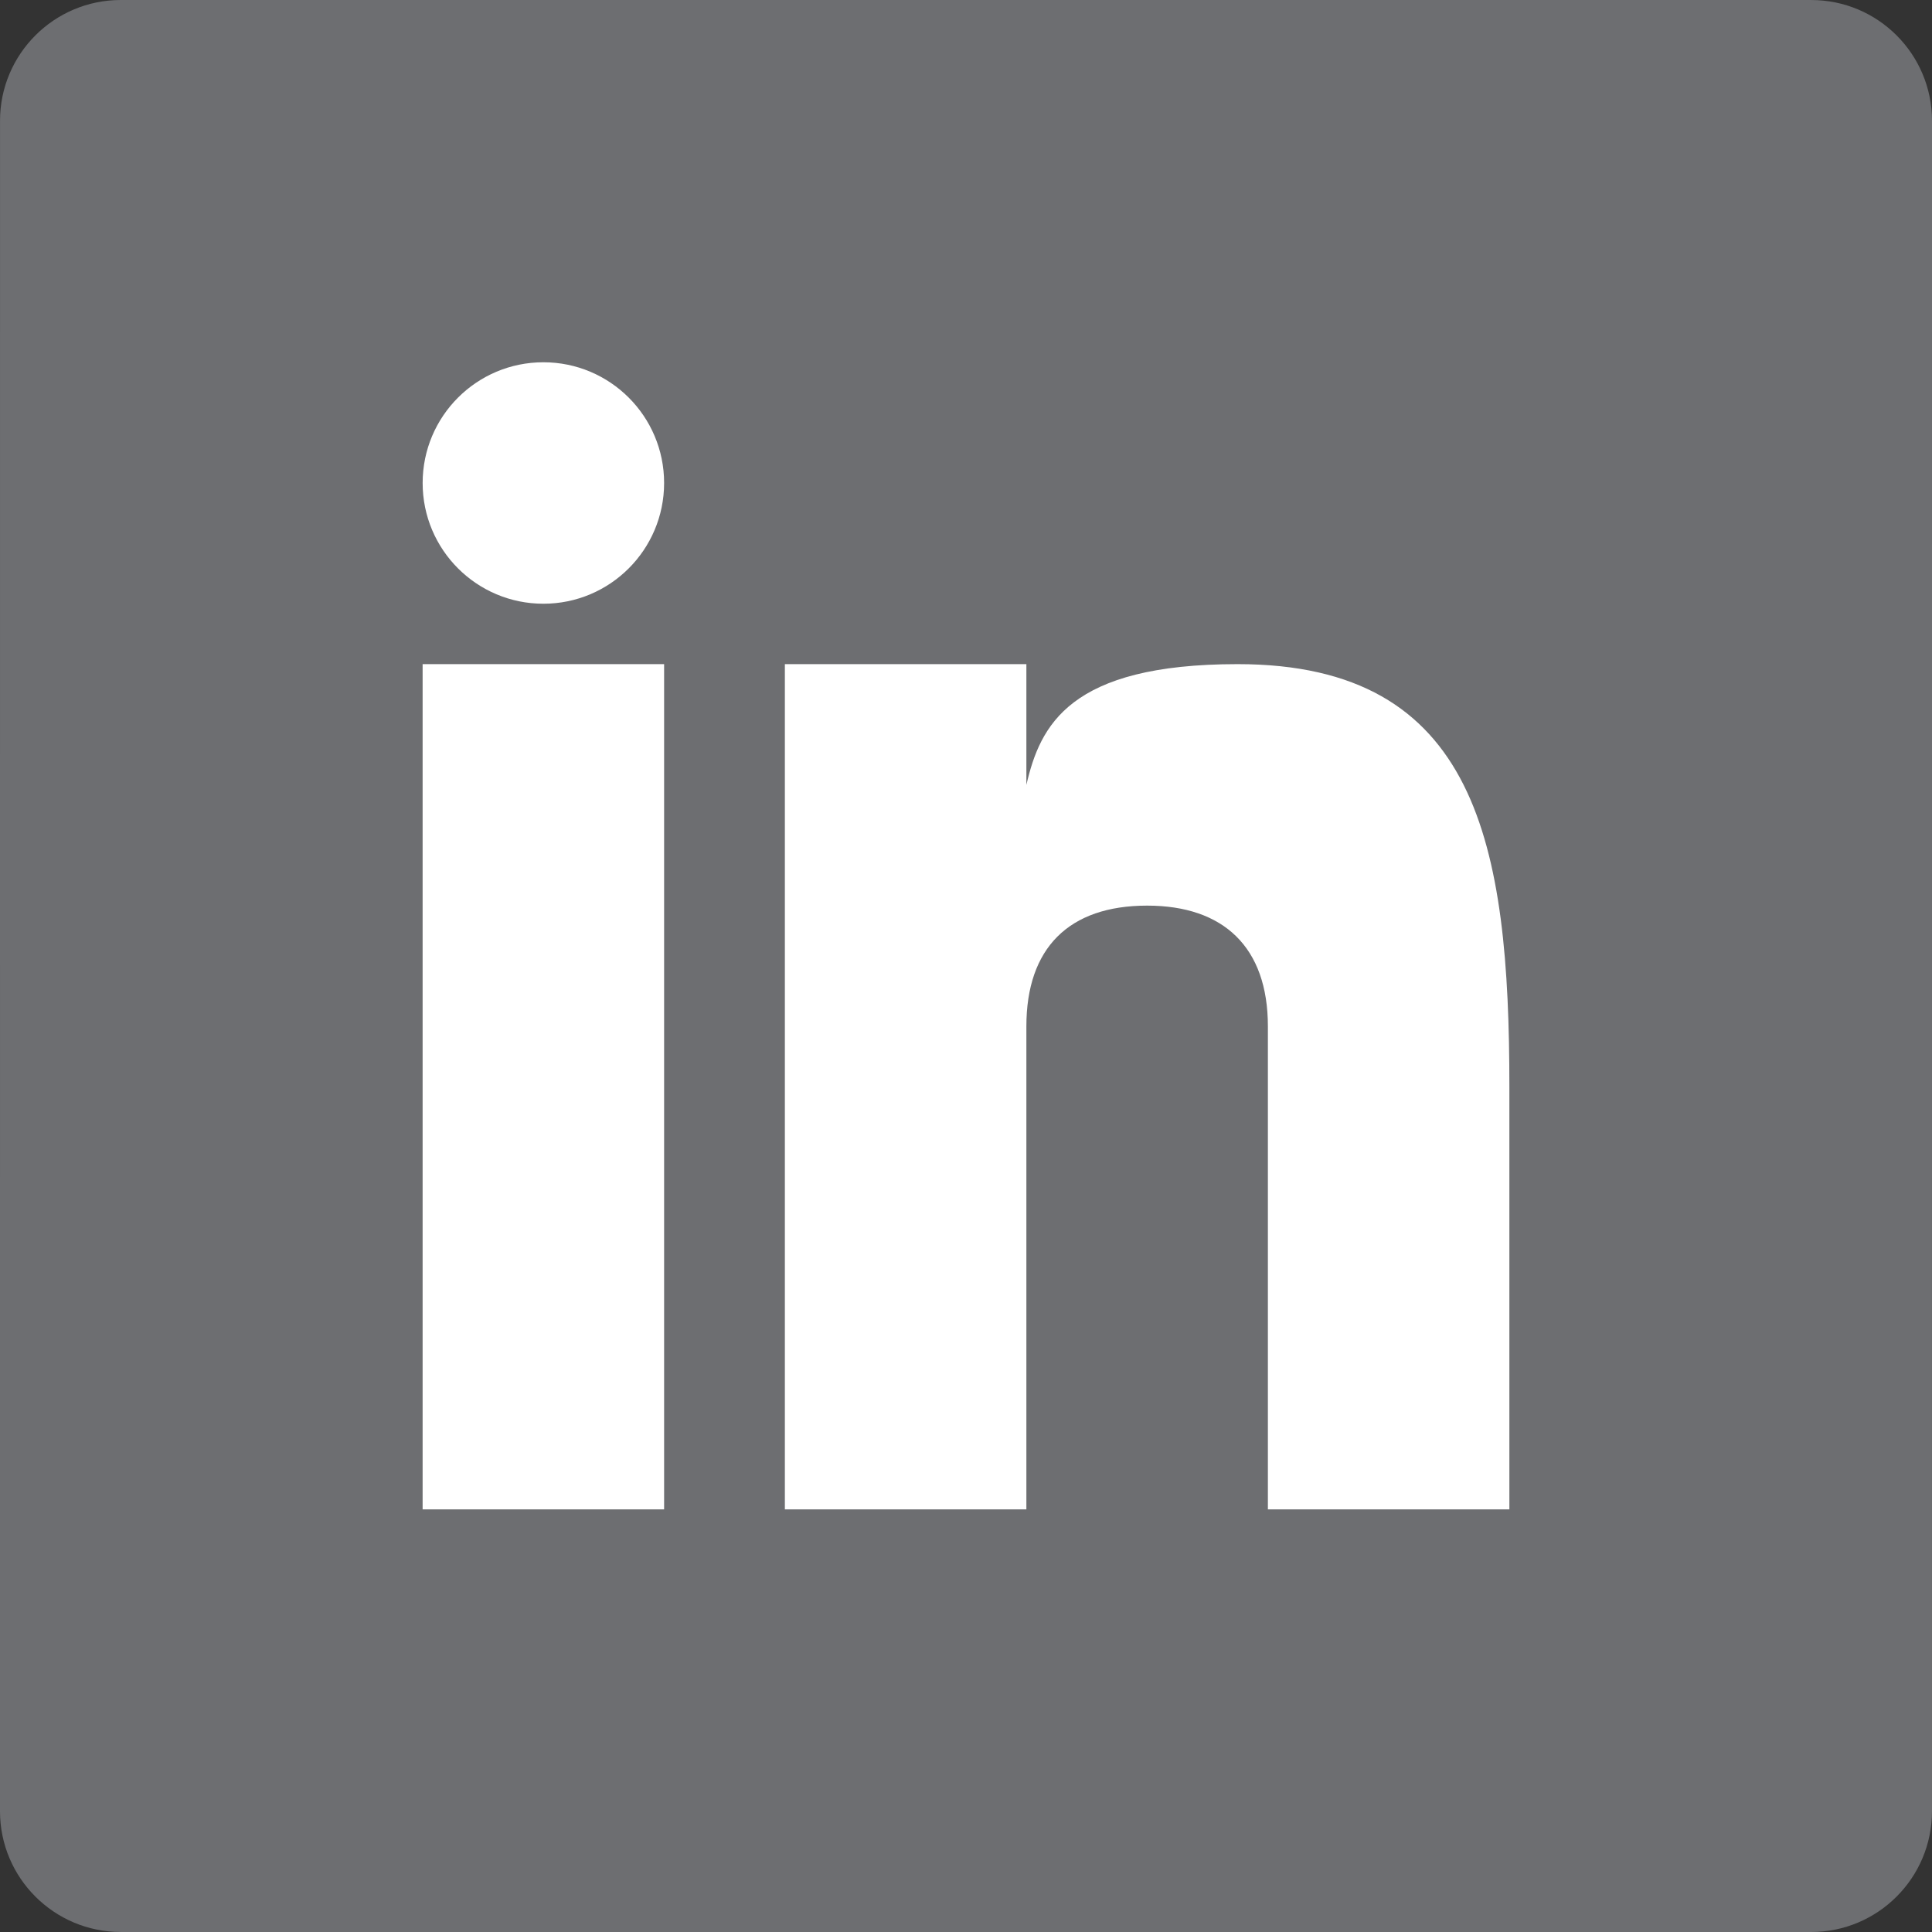 <svg xmlns="http://www.w3.org/2000/svg" xmlns:xlink="http://www.w3.org/1999/xlink" xmlns:xodm="http://www.corel.com/coreldraw/odm/2003" xml:space="preserve" width="8.467mm" height="8.467mm" style="shape-rendering:geometricPrecision; text-rendering:geometricPrecision; image-rendering:optimizeQuality; fill-rule:evenodd; clip-rule:evenodd" viewBox="0 0 846.68 846.68"><rect x="0" y="0" width="846.68" height="846.68" fill="#333333" stroke="none"/> <defs> <style type="text/css"> .fil0 {fill:#6D6E71;fill-rule:nonzero} .fil1 {fill:white;fill-rule:nonzero} </style> </defs> <g id="Layer_x0020_1">  <g id="_2608452543232"> <path class="fil0" d="M846.67 793.76c0,29.21 -23.71,52.92 -52.92,52.92l-740.83 -0.01c-29.21,0 -52.92,-23.71 -52.92,-52.92l0.01 -740.83c0,-29.21 23.71,-52.92 52.92,-52.92l740.83 0.01c29.21,0 52.92,23.71 52.92,52.92l-0.01 740.83z"></path> <rect class="fil1" x="185.21" y="291.05" width="105.83" height="370.42"></rect> <path class="fil1" d="M542.38 291.05c-73.85,0 -86.55,26.93 -92.58,52.92l0 -52.92 -105.84 0 0 370.42 105.84 0 0 -211.67c0,-34.32 18.6,-52.92 52.92,-52.92 33.5,0 52.92,18.2 52.92,52.92l0 211.67 105.83 0 0 -185.21c0,-105.84 -13.79,-185.21 -119.09,-185.21z"></path> <circle class="fil1" cx="238.13" cy="211.67" r="52.91"></circle> </g> </g> </svg>